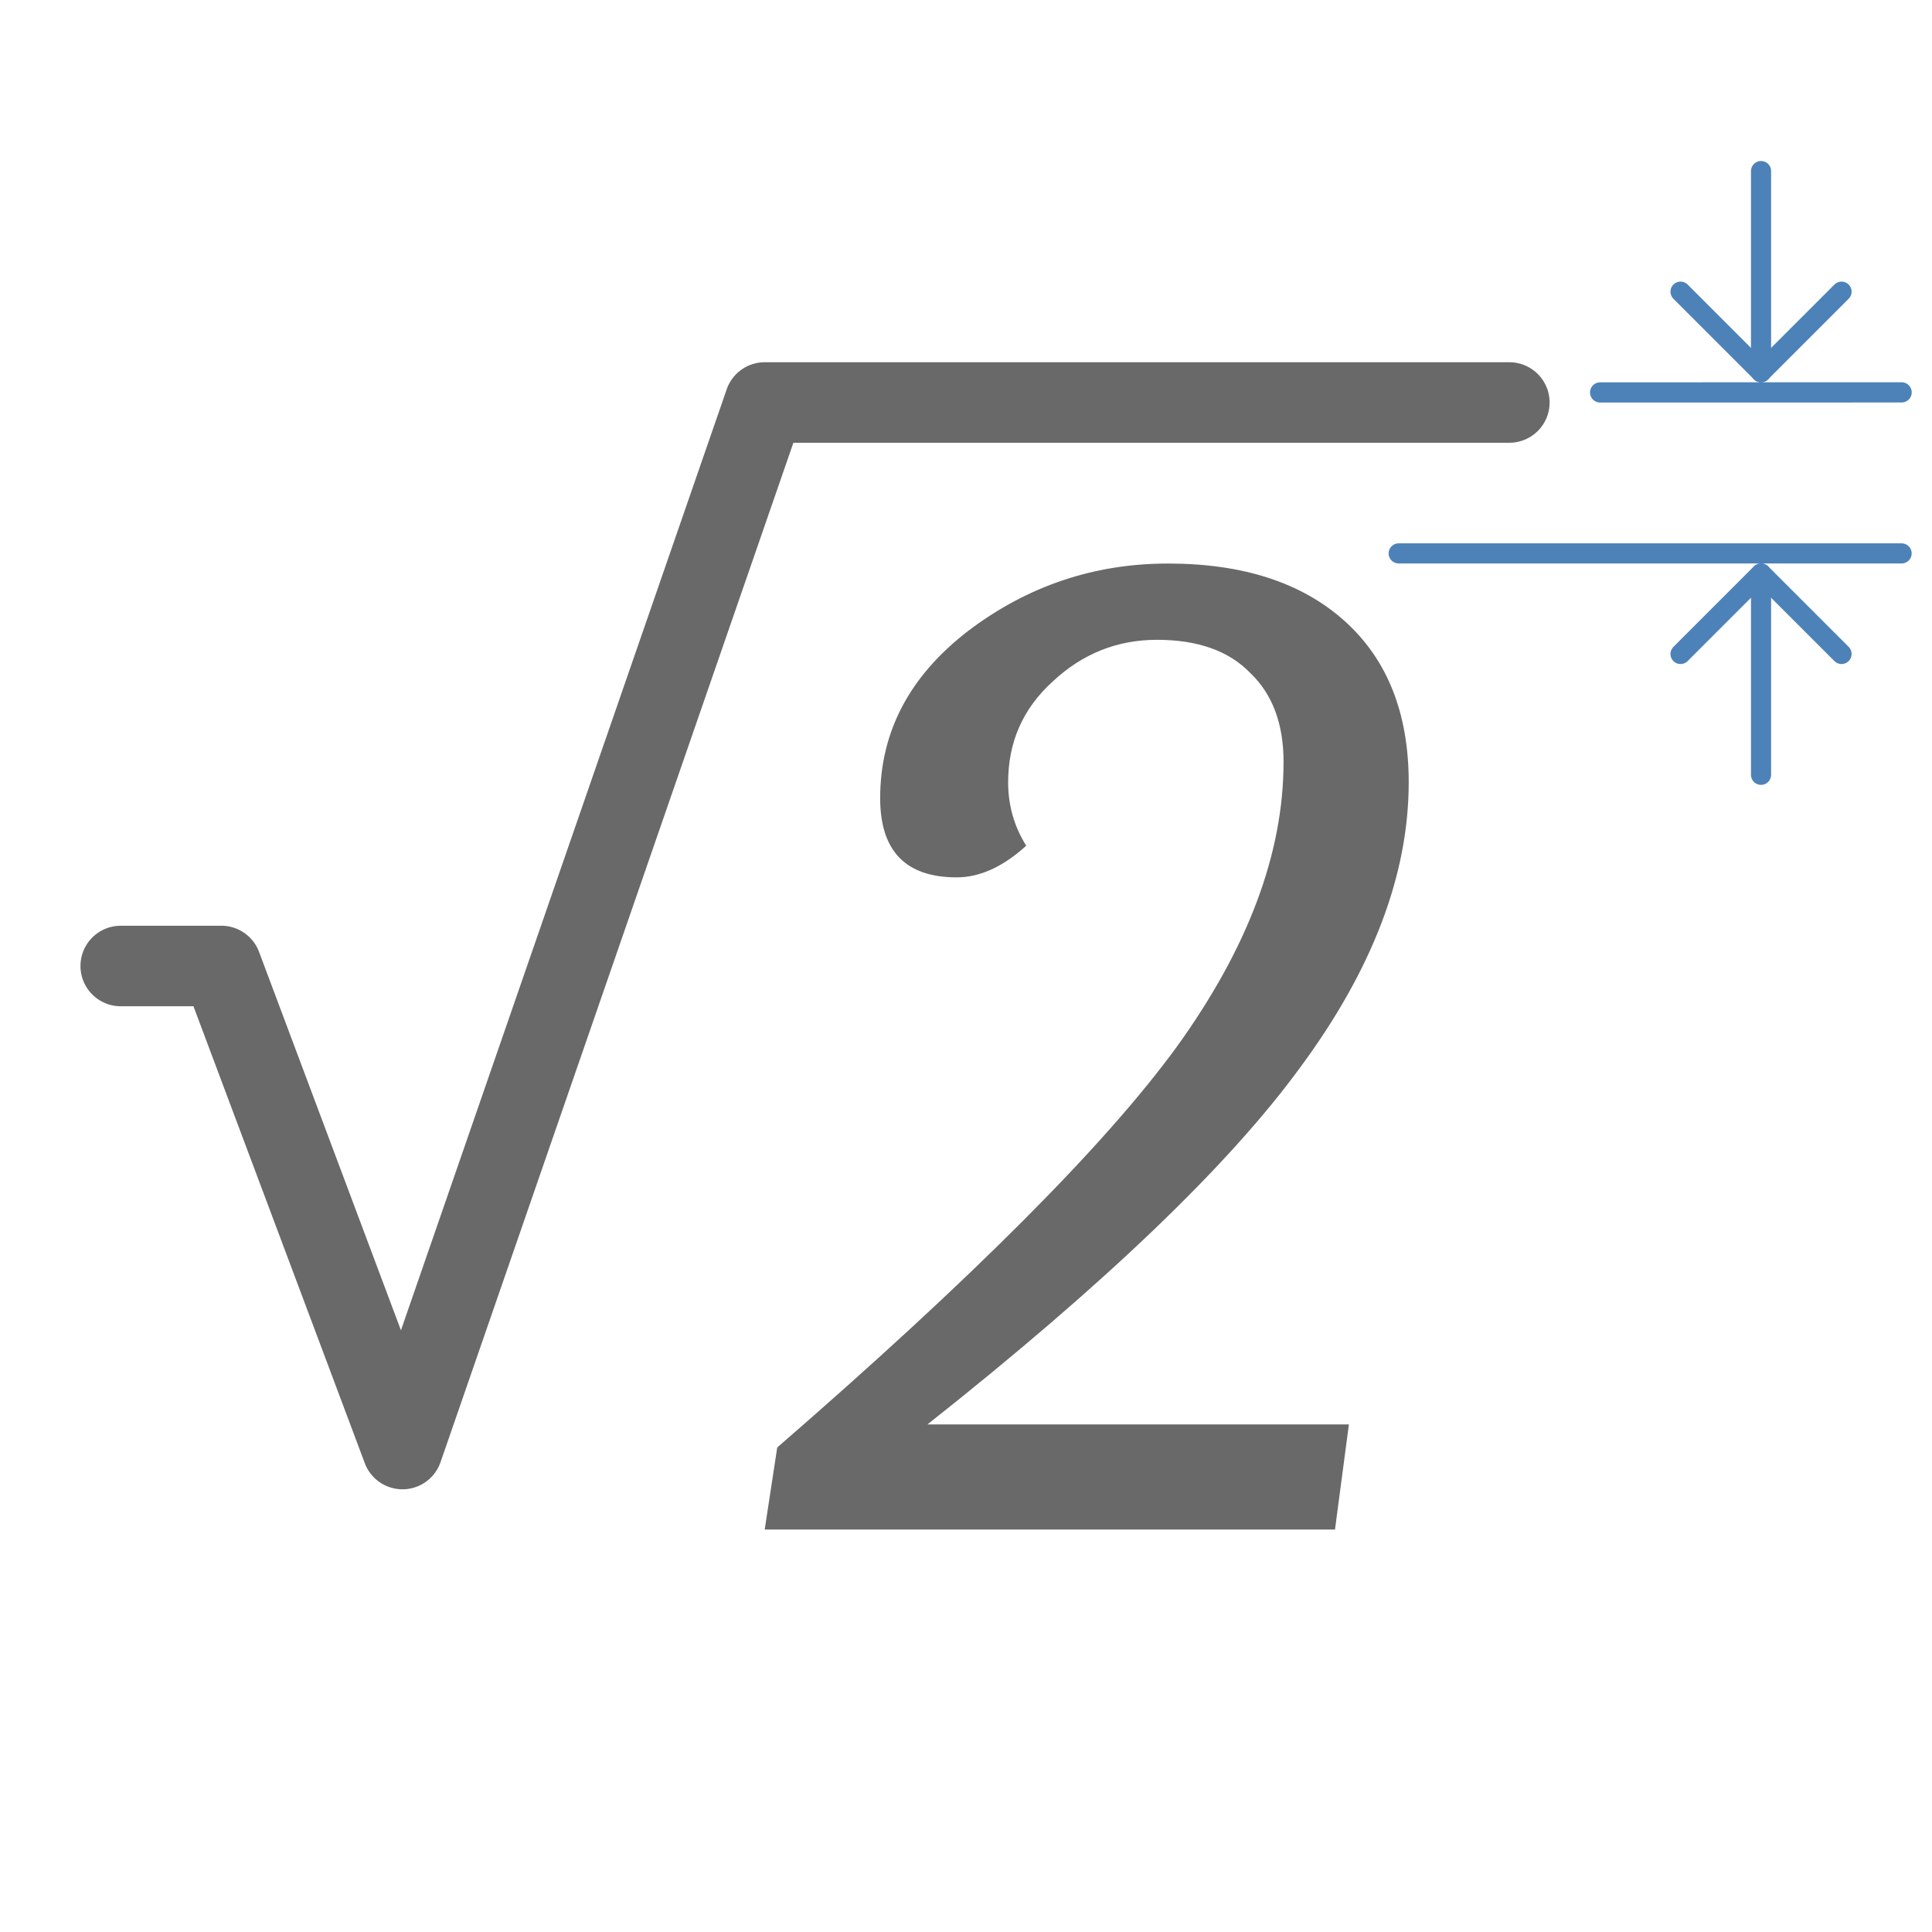 <svg height="96" viewBox="0 0 96 96" width="96" xmlns="http://www.w3.org/2000/svg"><g fill="none" stroke="#4d82b8" stroke-linecap="round" stroke-linejoin="round"><path d="m79.51 19.5 14.98-.003" stroke-width="1.005"/><path d="m69.5 27.498h24.99"/><path d="m91.505 14.493-4 4-4-4"/><path d="m87.505 38.5v-10"/><path d="m91.505 32.495-4-4-4 4"/></g><path d="m63.78 37.872q0-2.861-1.659-4.435-1.59-1.645-4.631-1.645-2.972 0-5.184 2.075-2.212 2.003-2.212 5.007 0 1.717.898 3.148-1.728 1.574-3.456 1.574-3.801 0-3.801-3.934 0-4.936 4.354-8.298 4.423-3.362 9.952-3.362 5.598 0 8.778 2.861 3.179 2.861 3.179 8.012 0 6.867-5.391 14.164-5.322 7.297-18.523 17.741h20.942l-.691 5.222h-28.337l.622-4.077q14.514-12.59 19.836-19.887 5.322-7.368 5.322-14.164z" fill="#696969"/><path d="m38 18a2 2 0 0 0 -1.891 1.346l-16.186 46.756-7.051-18.805a2 2 0 0 0 -1.873-1.297h-5a2 2 0 1 0 0 4h3.613l8.514 22.703a2 2 0 0 0 3.764-.049l17.533-50.654h35.576a2 2 0 1 0 0-4z" fill="#696969" fill-rule="evenodd"/><path d="m87.505 18.5v-10" fill="none" stroke="#4d82b8" stroke-linecap="round" stroke-linejoin="round"/></svg>